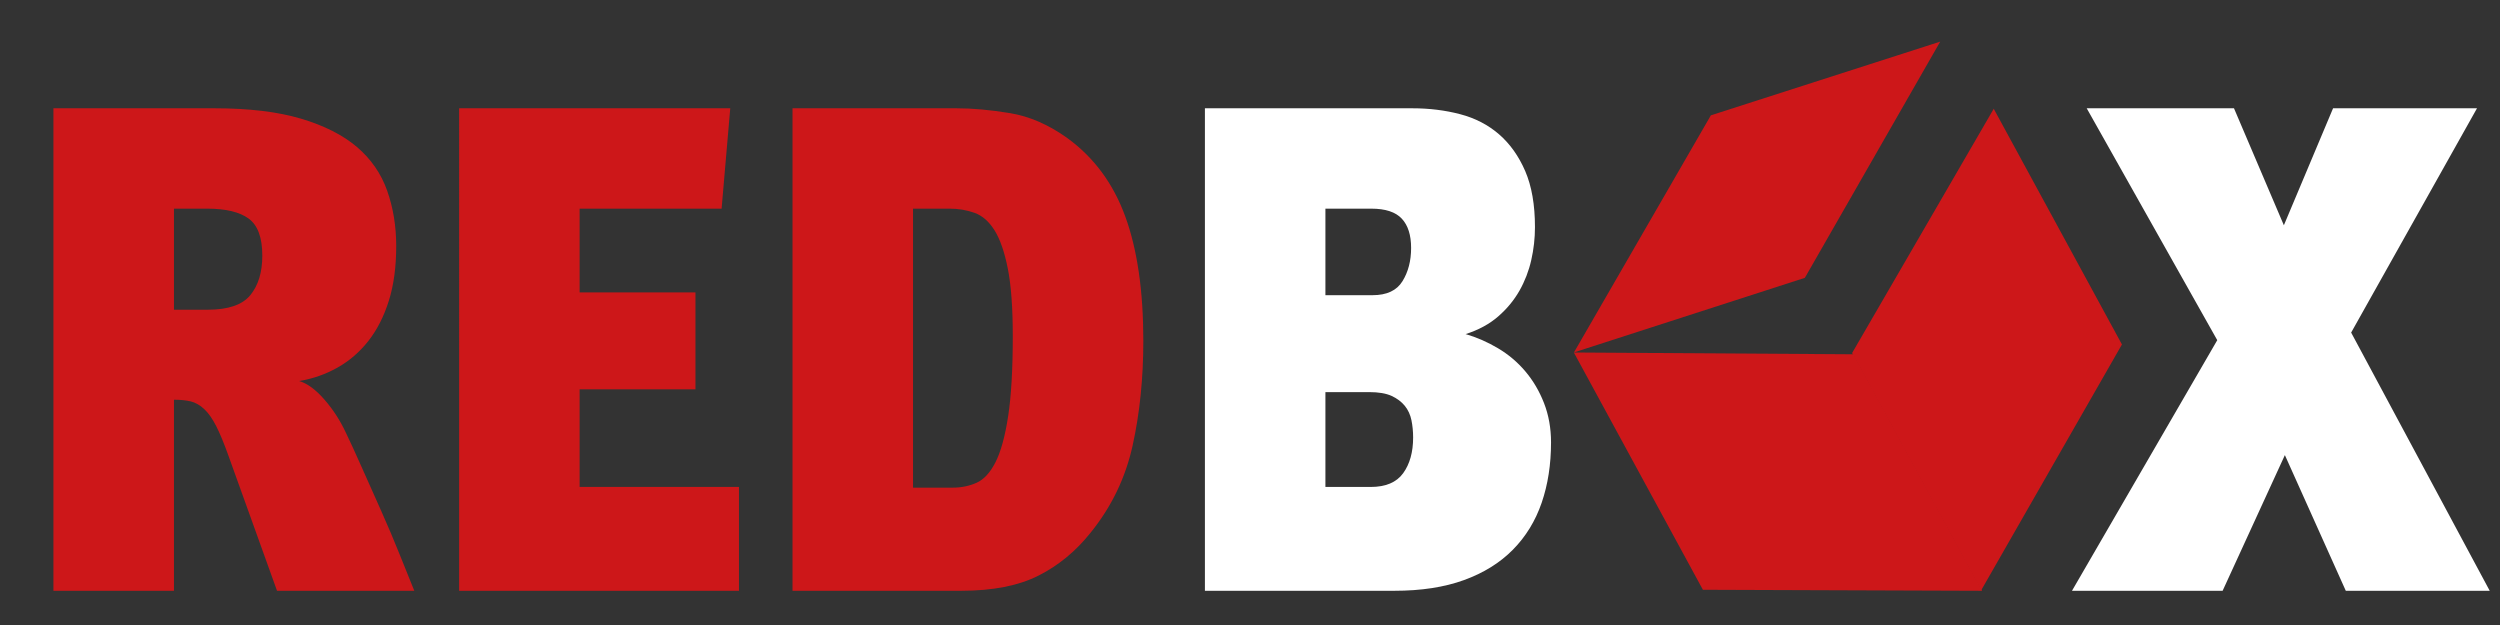 <?xml version="1.0" encoding="utf-8"?>
<!-- Generator: Adobe Illustrator 15.0.0, SVG Export Plug-In . SVG Version: 6.00 Build 0)  -->
<!DOCTYPE svg PUBLIC "-//W3C//DTD SVG 1.1//EN" "http://www.w3.org/Graphics/SVG/1.1/DTD/svg11.dtd">
<svg version="1.1" id="Layer_1" xmlns="http://www.w3.org/2000/svg" xmlns:xlink="http://www.w3.org/1999/xlink" x="0px" y="0px"
	 width="566.93px" height="141.731px" viewBox="0 0 566.93 141.731" enable-background="new 0 0 566.93 141.731"
	 xml:space="preserve">
<rect x="0" y="0" width="566.93" height="141.731" fill="#333333" stroke="none"/>
<path fill="#FFFFFF" d="M518.146,103.204l-14.119,30.769h-34.159l32.944-56.832l-29.604-52.585h33.398l11.312,26.53l11.158-26.53
	h32.639l-28.54,50.862l31.425,58.555h-32.639L518.146,103.204L518.146,103.204z M317.892,49.591
	c-1.406-1.515-3.718-2.275-6.929-2.275h-10.396V66.94h10.697c3.211,0,5.471-1.052,6.776-3.165c1.305-2.107,1.96-4.617,1.96-7.539
	C320.001,53.315,319.299,51.102,317.892,49.591 M320.08,95.308c-0.253-1.247-0.753-2.335-1.507-3.274
	c-0.755-0.93-1.759-1.685-3.01-2.259c-1.262-0.568-2.941-0.856-5.053-0.856h-9.943v21.51h10.244c3.42,0,5.879-1.036,7.384-3.116
	c1.506-2.075,2.263-4.781,2.263-8.108C320.458,97.854,320.33,96.55,320.08,95.308 M349.604,114.022
	c-1.419,4.123-3.594,7.67-6.525,10.64c-2.938,2.974-6.63,5.268-11.086,6.885c-4.454,1.621-9.717,2.426-15.786,2.426h-42.966V24.556
	h47.006c3.85,0,7.478,0.446,10.877,1.34c3.396,0.89,6.339,2.413,8.823,4.566c2.482,2.157,4.462,4.939,5.937,8.352
	c1.466,3.416,2.204,7.642,2.204,12.687c0,2.519-0.279,5.013-0.841,7.482c-0.557,2.471-1.452,4.777-2.671,6.935
	c-1.225,2.148-2.823,4.095-4.81,5.826c-1.982,1.733-4.448,3.073-7.402,4.021c2.521,0.731,4.967,1.8,7.337,3.209
	c2.372,1.405,4.437,3.153,6.203,5.24c1.767,2.089,3.181,4.485,4.238,7.199c1.057,2.713,1.589,5.688,1.589,8.916
	C351.731,105.341,351.02,109.899,349.604,114.022"/>
<path fill="#CD1719" d="M228.54,60.884c-0.758-3.782-1.761-6.674-3.021-8.677c-1.257-1.994-2.762-3.312-4.521-3.941
	c-1.762-0.633-3.645-0.95-5.655-0.95h-8.293v63.267h9.047c1.909,0,3.694-0.365,5.354-1.101c1.655-0.736,3.092-2.287,4.296-4.656
	c1.206-2.368,2.163-5.837,2.868-10.415c0.703-4.574,1.056-10.647,1.056-18.221C229.671,69.775,229.291,64.674,228.54,60.884
	 M256.854,101.007c-1.612,7.324-4.787,13.918-9.529,19.78c-3.327,4.188-7.258,7.433-11.797,9.732
	c-4.538,2.304-10.383,3.453-17.541,3.453H179.72V24.556h37.206c3.632,0,7.662,0.365,12.1,1.097
	c4.434,0.731,8.769,2.616,13.007,5.654c6.049,4.392,10.435,10.334,13.158,17.817c2.722,7.481,4.084,16.874,4.084,28.176
	C259.274,85.776,258.469,93.683,256.854,101.007 M104.118,24.556h61.483l-1.962,22.76h-32.197v18.999h26.269v21.978h-26.269v22.132
	h36.136v23.549h-63.46V24.556L104.118,24.556z M56.396,49.575c-2.057-1.508-5.199-2.26-9.416-2.26h-7.533v22.92h7.682
	c4.623,0,7.834-1.102,9.643-3.307c1.804-2.206,2.712-5.192,2.712-8.957C59.484,53.881,58.456,51.082,56.396,49.575 M51.812,103.358
	c-1.006-2.822-1.937-5.073-2.791-6.746c-0.853-1.675-1.759-2.958-2.716-3.847c-0.952-0.891-1.96-1.464-3.015-1.731
	c-1.057-0.256-2.338-0.39-3.843-0.39v43.328H12.116V24.556h36.512c7.806,0,14.345,0.783,19.62,2.352s9.506,3.717,12.705,6.435
	c3.188,2.726,5.473,6.021,6.843,9.896c1.366,3.871,2.053,8.06,2.053,12.557c0,4.708-0.556,8.844-1.672,12.401
	c-1.115,3.56-2.655,6.594-4.628,9.104c-1.973,2.514-4.302,4.529-6.986,6.044c-2.682,1.52-5.596,2.543-8.727,3.063
	c1.822,0.524,3.718,1.913,5.691,4.16c1.976,2.254,3.619,4.785,4.934,7.616c0.909,1.877,2.075,4.42,3.493,7.612
	c1.416,3.193,2.908,6.541,4.48,10.042c1.565,3.511,3.009,6.91,4.319,10.205c1.31,3.298,2.374,5.943,3.195,7.93H62.823
	L51.812,103.358L51.812,103.358z"/>
<polygon fill="#CD1719" points="386.171,133.746 449.485,133.973 420.318,80.342 356.903,79.936 386.171,133.746 "/>
<polygon fill="#CD1719" points="409.289,63.005 439.987,9.439 387.978,26.151 356.93,79.915 409.289,63.005 "/>
<polygon fill="#CD1719" points="481.197,78.116 452.124,24.669 420.006,80.054 449.272,133.867 481.197,78.116 "/>
</svg>
